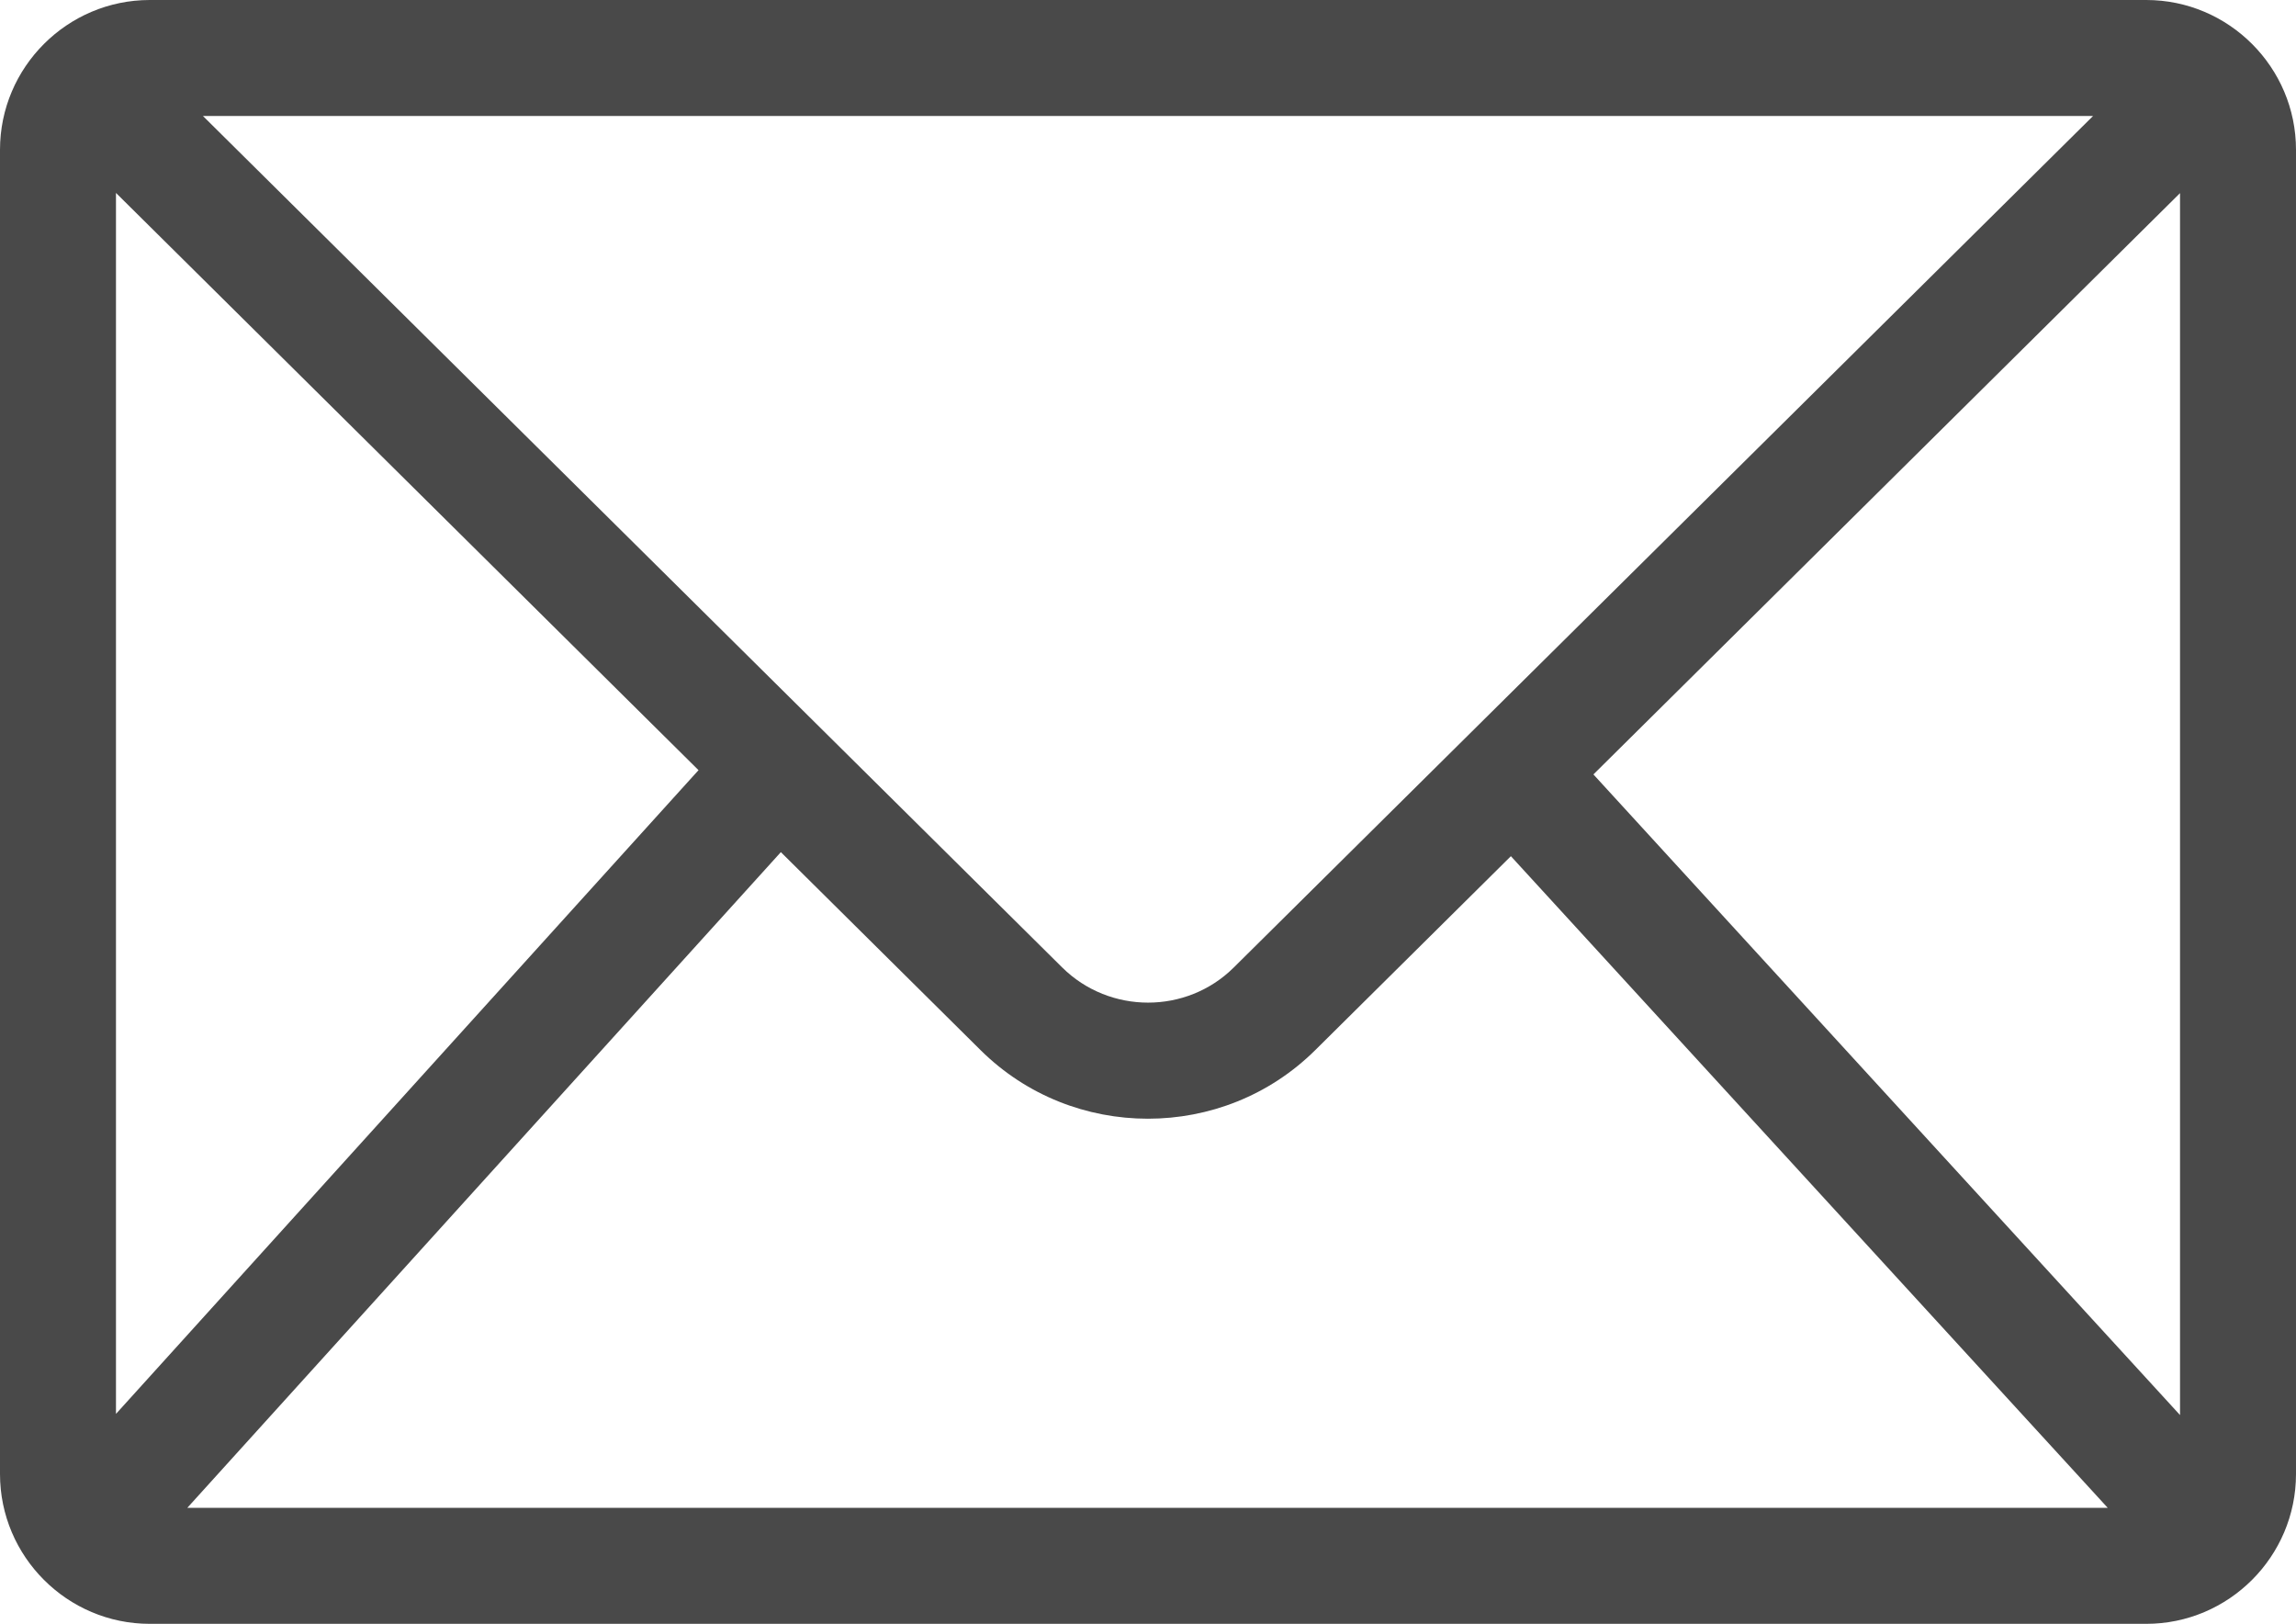 <?xml version="1.0" encoding="utf-8"?>
<!-- Generator: Adobe Illustrator 22.1.0, SVG Export Plug-In . SVG Version: 6.00 Build 0)  -->
<svg version="1.1" id="Vrstva_1" xmlns="http://www.w3.org/2000/svg" xmlns:xlink="http://www.w3.org/1999/xlink" x="0px" y="0px"
	 viewBox="0 0 118.79 84" style="enable-background:new 0 0 118.79 84;" xml:space="preserve">
<style type="text/css">
	.st0{clip-path:url(#SVGID_2_);fill:#494949;}
</style>
<g>
	<defs>
		<rect id="SVGID_1_" y="0" width="118.79" height="84"/>
	</defs>
	<clipPath id="SVGID_2_">
		<use xlink:href="#SVGID_1_"  style="overflow:visible;"/>
	</clipPath>
	<path class="st0" d="M111.04,0H7.75C3.48,0,0,3.48,0,7.75v68.5C0,80.52,3.48,84,7.75,84h103.29c4.27,0,7.75-3.48,7.75-7.75V7.75
		C118.79,3.48,115.31,0,111.04,0 M108.29,6L63.83,50.05c-2.44,2.42-6.42,2.42-8.87,0L10.5,6H108.29z M6,73.14V9.98l30.14,29.86
		L6,73.14z M9.69,78l30.71-33.92l10.33,10.24c2.39,2.37,5.52,3.55,8.66,3.55c3.14,0,6.27-1.18,8.66-3.55l10.12-10.03L109.05,78H9.69
		z M112.79,73.2L82.44,40.06l30.35-30.07V73.2z"/>
</g>
</svg>
